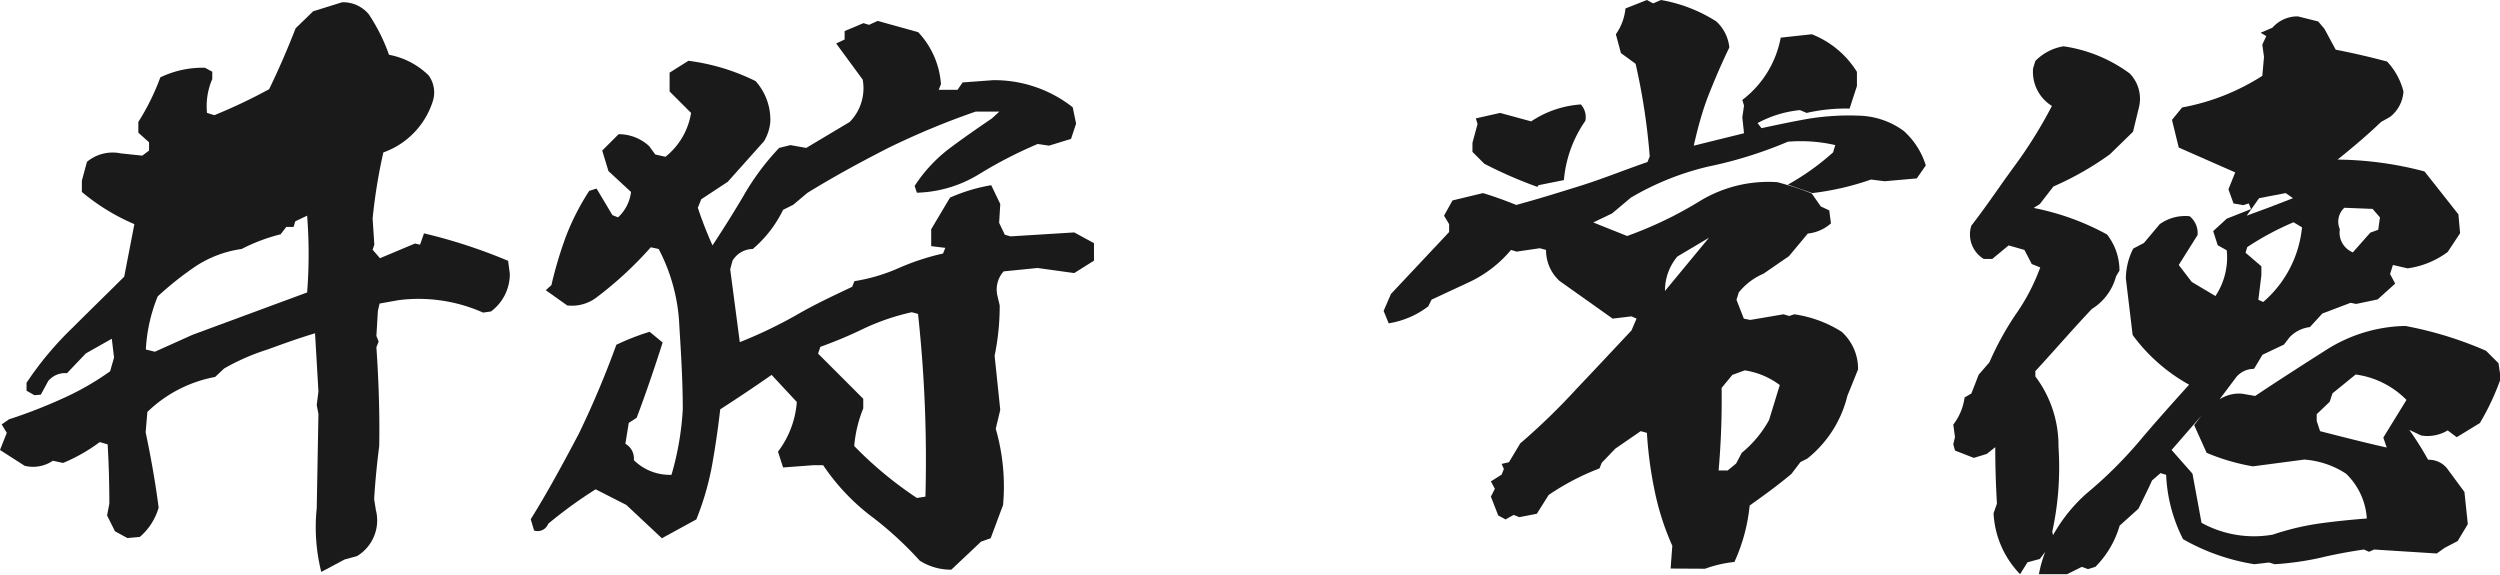 <svg xmlns="http://www.w3.org/2000/svg" viewBox="0 0 132.84 30.54"><defs><style>.cls-1{fill:#1a1a1a;}</style></defs><g id="レイヤー_2" data-name="レイヤー 2"><g id="デザイン"><path class="cls-1" d="M17.07,30.39A9.82,9.82,0,0,1,16.83,27l.09-5-.09-.48.09-.72-.18-3.09c-1,.3-1.8.6-2.55.87a11.66,11.66,0,0,0-2.28,1l-.48.45a7,7,0,0,0-3.6,1.86l-.09,1.08c.27,1.29.51,2.61.69,4a3.22,3.22,0,0,1-1,1.56l-.66.06-.66-.36-.42-.84.12-.63q0-1.62-.09-3.15l-.42-.12a9.05,9.05,0,0,1-1.95,1.11l-.54-.12a1.86,1.86,0,0,1-1.5.27L0,23.91.36,23l-.27-.45.39-.27a26.68,26.68,0,0,0,2.79-1.08,14.66,14.66,0,0,0,2.58-1.47L6.06,19l-.12-1-1.38.78-1,1.05a1.16,1.16,0,0,0-1,.42l-.39.72L1.83,21l-.42-.24v-.42a17.53,17.53,0,0,1,2.46-2.94c.93-.93,1.86-1.83,2.73-2.7l.54-2.79A11.14,11.14,0,0,1,4.35,10.2V9.6l.27-1a2.13,2.13,0,0,1,1.8-.45l1.14.12L7.92,8V7.56l-.57-.51V6.48A12.42,12.42,0,0,0,8.52,4.11a5.18,5.18,0,0,1,2.37-.51l.39.21V4.2A3.62,3.62,0,0,0,11,6l.39.12a28.53,28.53,0,0,0,2.91-1.38c.54-1.11,1-2.19,1.41-3.24l.93-.9L18.18.12a1.78,1.78,0,0,1,1.41.63,9.68,9.68,0,0,1,1.08,2.16A4.09,4.09,0,0,1,22.77,4,1.53,1.53,0,0,1,23,5.37,4.25,4.25,0,0,1,20.37,8.1a28.5,28.5,0,0,0-.57,3.51L19.89,13l-.09.27.39.45,1.86-.78.27.06.21-.6A28.28,28.28,0,0,1,27,13.86l.09.69a2.48,2.48,0,0,1-1,2l-.42.06a8.42,8.42,0,0,0-4.5-.66l-1,.18-.09.39L20,17.85l.12.3-.12.3c.12,1.74.18,3.51.15,5.25-.12.93-.21,1.86-.27,2.82l.09.57a2.22,2.22,0,0,1-1,2.46l-.66.18Zm-.75-14.85a26.44,26.44,0,0,0,0-4.08l-.63.3-.09.3-.39,0-.3.39a9.51,9.51,0,0,0-2.07.78,5.93,5.93,0,0,0-2.46.93,17,17,0,0,0-2,1.59,8.61,8.61,0,0,0-.63,2.82l.48.12,2-.9Z"/><path class="cls-1" d="M50.55,30.27a3.07,3.07,0,0,1-1.68-.48,18.6,18.6,0,0,0-2.67-2.43,11.45,11.45,0,0,1-2.46-2.64H43.2l-1.59.12L41.34,24a5,5,0,0,0,1-2.64L41,19.92c-.9.63-1.8,1.23-2.73,1.83q-.18,1.58-.45,3.06A14.87,14.87,0,0,1,37,27.6l-1.83,1-1.89-1.77L31.65,26a23.67,23.67,0,0,0-2.52,1.83.6.6,0,0,1-.75.36l-.18-.6c.9-1.44,1.74-3,2.55-4.53a50.12,50.12,0,0,0,2-4.74,12.71,12.71,0,0,1,1.77-.69l.69.57c-.45,1.41-.9,2.73-1.38,4l-.42.27-.18,1.11a.9.9,0,0,1,.45.87,2.72,2.72,0,0,0,2,.78,15.38,15.38,0,0,0,.6-3.48c0-1.47-.09-2.94-.18-4.38A9.67,9.67,0,0,0,35,13.23l-.42-.09a19.7,19.7,0,0,1-2.85,2.64,2.17,2.17,0,0,1-1.59.45L29,15.42l.3-.27a21.53,21.53,0,0,1,.78-2.61,13,13,0,0,1,1.23-2.4l.39-.12.84,1.41.3.12a2.18,2.18,0,0,0,.69-1.35l-1.2-1.11L32,8l.87-.87a2.4,2.4,0,0,1,1.62.63l.33.45.54.12A3.72,3.72,0,0,0,36.72,6L35.58,4.86v-1l1-.63a11.21,11.21,0,0,1,3.57,1.08,3.07,3.07,0,0,1,.78,2.19,2.43,2.43,0,0,1-.33,1L38.67,9.66l-1.41.93-.18.45a21.22,21.22,0,0,0,.78,2c.57-.87,1.14-1.77,1.65-2.64A13.33,13.33,0,0,1,41.4,7.86l.6-.15.84.15,2.31-1.38a2.55,2.55,0,0,0,.69-2.25L44.43,2.31l.45-.21V1.65l1-.42.3.09.45-.21,2.16.6A4.5,4.5,0,0,1,50,4.47l-.12.3h1l.27-.39,1.62-.12A6.73,6.73,0,0,1,57,5.7l.18.87-.27.81-1.17.36-.6-.09a23.19,23.19,0,0,0-3.09,1.59,6.66,6.66,0,0,1-3.33,1l-.12-.36a7.9,7.9,0,0,1,1.86-2c.72-.54,1.5-1.08,2.25-1.59l.39-.36H51.84a41.6,41.6,0,0,0-4.62,1.92c-1.47.75-2.91,1.53-4.32,2.4l-.75.63-.54.27A6.39,6.39,0,0,1,40,13.23a1.27,1.27,0,0,0-1.08.63l-.12.45.51,3.87a24.16,24.16,0,0,0,3.06-1.47c.93-.54,1.92-1,2.91-1.47l.12-.3a9.49,9.49,0,0,0,2.34-.69,12.9,12.9,0,0,1,2.37-.78l.12-.3-.75-.09v-.9l1-1.68a9.23,9.23,0,0,1,2.19-.66l.48,1-.06,1,.3.63.3.09,3.39-.21,1.05.57v.93l-1.05.66-1.95-.27-1.8.18A1.44,1.44,0,0,0,53,15.72l.12.51a13,13,0,0,1-.27,2.67l.3,2.88-.24,1a11.1,11.1,0,0,1,.39,4.05l-.66,1.77-.51.18Zm-1.38-3.75a72,72,0,0,0-.39-9.84l-.33-.09a12.17,12.17,0,0,0-2.49.84,23.49,23.49,0,0,1-2.37,1l-.12.36,2.4,2.4v.51a6.84,6.84,0,0,0-.48,2,20.33,20.33,0,0,0,3.33,2.76l.57-.09Z"/><path class="cls-1" d="M88.77,30.21,88.86,29a14,14,0,0,1-.93-2.88A21.26,21.26,0,0,1,87.51,23l-.33-.09-1.35.93-.72.75-.12.3a13,13,0,0,0-2.7,1.41l-.63,1-.93.18-.3-.12L80,27.6l-.39-.21-.39-1,.21-.42-.21-.39.57-.36.12-.3-.12-.27.39-.09.6-1a34.53,34.53,0,0,0,3-2.91c1-1.05,1.95-2.07,2.91-3.09l.27-.63-.27-.12-1,.12-2.82-2a2.21,2.21,0,0,1-.72-1.65l-.33-.09-1.23.18-.3-.09a6.49,6.49,0,0,1-2.22,1.71l-2,.93-.18.36a4.67,4.67,0,0,1-2.1.9l-.27-.66.39-.9L77,12.33v-.42l-.27-.45.45-.81,1.62-.39c.6.18,1.17.39,1.77.63,1.2-.33,2.37-.69,3.51-1.05S86.4,9,87.54,8.61l.12-.3a34.19,34.19,0,0,0-.75-4.92l-.78-.57-.27-1A2.83,2.83,0,0,0,86.37.45L87.51,0l.33.18L88.26,0A8,8,0,0,1,91.2,1.14a2.18,2.18,0,0,1,.69,1.38c-.42.87-.78,1.71-1.11,2.55S90.21,6.81,90,7.74l2.67-.66-.09-.84.09-.63-.09-.3A5.39,5.39,0,0,0,94.62,2l1.65-.18a4.93,4.93,0,0,1,2.4,2v.75l-.39,1.2A9.31,9.31,0,0,0,96,6l-.36-.15a6,6,0,0,0-2.25.69l.21.27c.84-.18,1.68-.36,2.55-.51a13.65,13.65,0,0,1,2.73-.15,4.19,4.19,0,0,1,2.28.81,4.07,4.07,0,0,1,1.17,1.83l-.48.69-1.71.15-.72-.09a14.66,14.66,0,0,1-3.12.72L95,9.81a13.21,13.21,0,0,0,2.4-1.71l.12-.39A8.21,8.21,0,0,0,95,7.53a22.36,22.36,0,0,1-4.23,1.32,14.75,14.75,0,0,0-4.11,1.65l-1,.84-1,.48,1.8.72a20.86,20.86,0,0,0,3.87-1.86,7,7,0,0,1,4.11-1,16.34,16.34,0,0,1,1.83.6l.48.69.45.21.09.69a2.2,2.2,0,0,1-1.23.54l-1,1.2-1.35.93a3.42,3.42,0,0,0-1.32,1l-.12.39.39,1L93,17l1.77-.3.3.09.27-.09a6.41,6.41,0,0,1,2.52.93,2.65,2.65,0,0,1,.87,2l-.57,1.41a6.1,6.1,0,0,1-2.13,3.33l-.36.18-.48.63c-.75.63-1.5,1.17-2.22,1.68a9.4,9.4,0,0,1-.81,3,6.57,6.57,0,0,0-1.56.36ZM81.69,9.93A23,23,0,0,1,78.87,8.7l-.63-.63V7.59l.27-1-.09-.3L79.71,6l1.65.45A5.4,5.4,0,0,1,84,5.55a1,1,0,0,1,.24.87,6.46,6.46,0,0,0-1.14,3.15l-1.35.27Zm9.12,2.7-1.68,1a2.81,2.81,0,0,0-.66,1.83Zm1.44,12,.3-.57A5.93,5.93,0,0,0,94,22.32l.57-1.86a4.11,4.11,0,0,0-1.86-.78l-.66.24-.57.69A43.32,43.32,0,0,1,91.32,25h.48Z"/><path class="cls-1" d="M107.34,30.51a5,5,0,0,1-1.41-3.24l.18-.51c-.06-1-.09-2-.09-3l-.45.36-.69.21-1-.39-.09-.33.09-.39-.09-.66a3,3,0,0,0,.6-1.44l.36-.21.39-1,.57-.66a16,16,0,0,1,1.38-2.52,10.7,10.7,0,0,0,1.32-2.52l-.45-.18-.39-.75-.84-.24-.87.72h-.45a1.52,1.52,0,0,1-.66-1.77c.78-1,1.53-2.13,2.28-3.15a24.12,24.12,0,0,0,2-3.21,2.13,2.13,0,0,1-1-2l.12-.39a2.7,2.7,0,0,1,1.5-.78,7.81,7.81,0,0,1,3.51,1.44,1.92,1.92,0,0,1,.51,1.74L113.34,7l-1.23,1.2a16.23,16.23,0,0,1-3,1.71l-.72.93-.33.21a13.47,13.47,0,0,1,3.9,1.41,3.1,3.1,0,0,1,.66,1.92l-.18.3a2.93,2.93,0,0,1-1.29,1.74c-1.05,1.11-2,2.22-3,3.3V20a6.11,6.11,0,0,1,1.23,3.75,16.11,16.11,0,0,1-.33,4.5l.09.45-.75,1-.66.18Zm1,0a6.78,6.78,0,0,1,.87-2.28,8.51,8.51,0,0,1,1.65-2,22.55,22.55,0,0,0,2.82-2.79c.84-1,1.74-2,2.64-3a9.31,9.31,0,0,1-3-2.64l-.36-3a3.56,3.56,0,0,1,.39-1.59l.57-.3.84-1a2.33,2.33,0,0,1,1.59-.42,1.15,1.15,0,0,1,.42,1l-1,1.59.69.9,1.26.75a3.7,3.7,0,0,0,.6-2.43l-.48-.27-.24-.75.72-.66,1.29-.51-.12-.3-.3.09-.51-.09-.27-.75.36-.9-3-1.32-.36-1.47.54-.66a11.85,11.85,0,0,0,4.26-1.68l.09-1-.09-.66.21-.45-.3-.18.63-.27a1.77,1.77,0,0,1,1.35-.6l1.08.27.33.39.6,1.11c.93.18,1.83.39,2.73.63a3.6,3.6,0,0,1,.87,1.59A1.85,1.85,0,0,1,127,6.21l-.48.27c-.72.69-1.5,1.35-2.31,2a18.63,18.63,0,0,1,4.62.63l1.8,2.28.09,1-.66,1a4.65,4.65,0,0,1-2.13.87l-.78-.18-.15.48.27.51-.93.84-1.14.24-.3-.06-1.5.57-.66.72a1.78,1.78,0,0,0-1.08.54l-.3.39-1.14.54-.45.75a1.23,1.23,0,0,0-.93.42l-.9,1.2a1.89,1.89,0,0,1,1.2-.3l.69.12c1.26-.84,2.52-1.65,3.75-2.43a8.08,8.08,0,0,1,4.23-1.29,19.71,19.71,0,0,1,4.29,1.32l.66.66.12.81a13.28,13.28,0,0,1-1.11,2.37l-1.23.75-.48-.36a2.07,2.07,0,0,1-1.41.27l-.63-.3a17.24,17.24,0,0,1,1,1.59,1.24,1.24,0,0,1,1,.45l.93,1.26.18,1.71-.54.9-.69.36-.42.3-3.33-.21-.27.12-.27-.12c-.84.12-1.62.27-2.37.45a15.54,15.54,0,0,1-2.37.33l-.3-.09-.78.09A11.12,11.12,0,0,1,116,28.65a8.27,8.27,0,0,1-.9-3.42l-.3-.09-.45.39c-.24.54-.48,1-.72,1.5l-1,.9a5.12,5.12,0,0,1-1.29,2.19l-.39.12-.33-.12-.78.39Zm17.43-2.79a3.62,3.62,0,0,0-1.11-2.55,4.66,4.66,0,0,0-2.22-.75l-2.73.36a11.09,11.09,0,0,1-2.46-.72l-.66-1.47.39-.51-1.59,1.83,1.11,1.26.48,2.61a5.79,5.79,0,0,0,3.78.63,14,14,0,0,1,2.52-.6c.9-.12,1.77-.21,2.64-.27Zm-5.55-11.64a6,6,0,0,0,2.1-4l-.45-.27a15.06,15.06,0,0,0-2.46,1.32l-.09.3.84.72v.48L120,15.93l.27.12Zm1.62-5.55-.39-.27-1.41.27-.66.93,1.14-.42Zm4.8,12.72,1.23-2a4.65,4.65,0,0,0-2.7-1.35l-1.23,1-.15.45-.69.66v.36l.18.54c1.17.3,2.34.6,3.54.87Zm-.69-10.89.42-.15.09-.66-.39-.45-1.5-.06a1,1,0,0,0-.24,1.14,1.13,1.13,0,0,0,.69,1.23Z"/></g></g></svg>